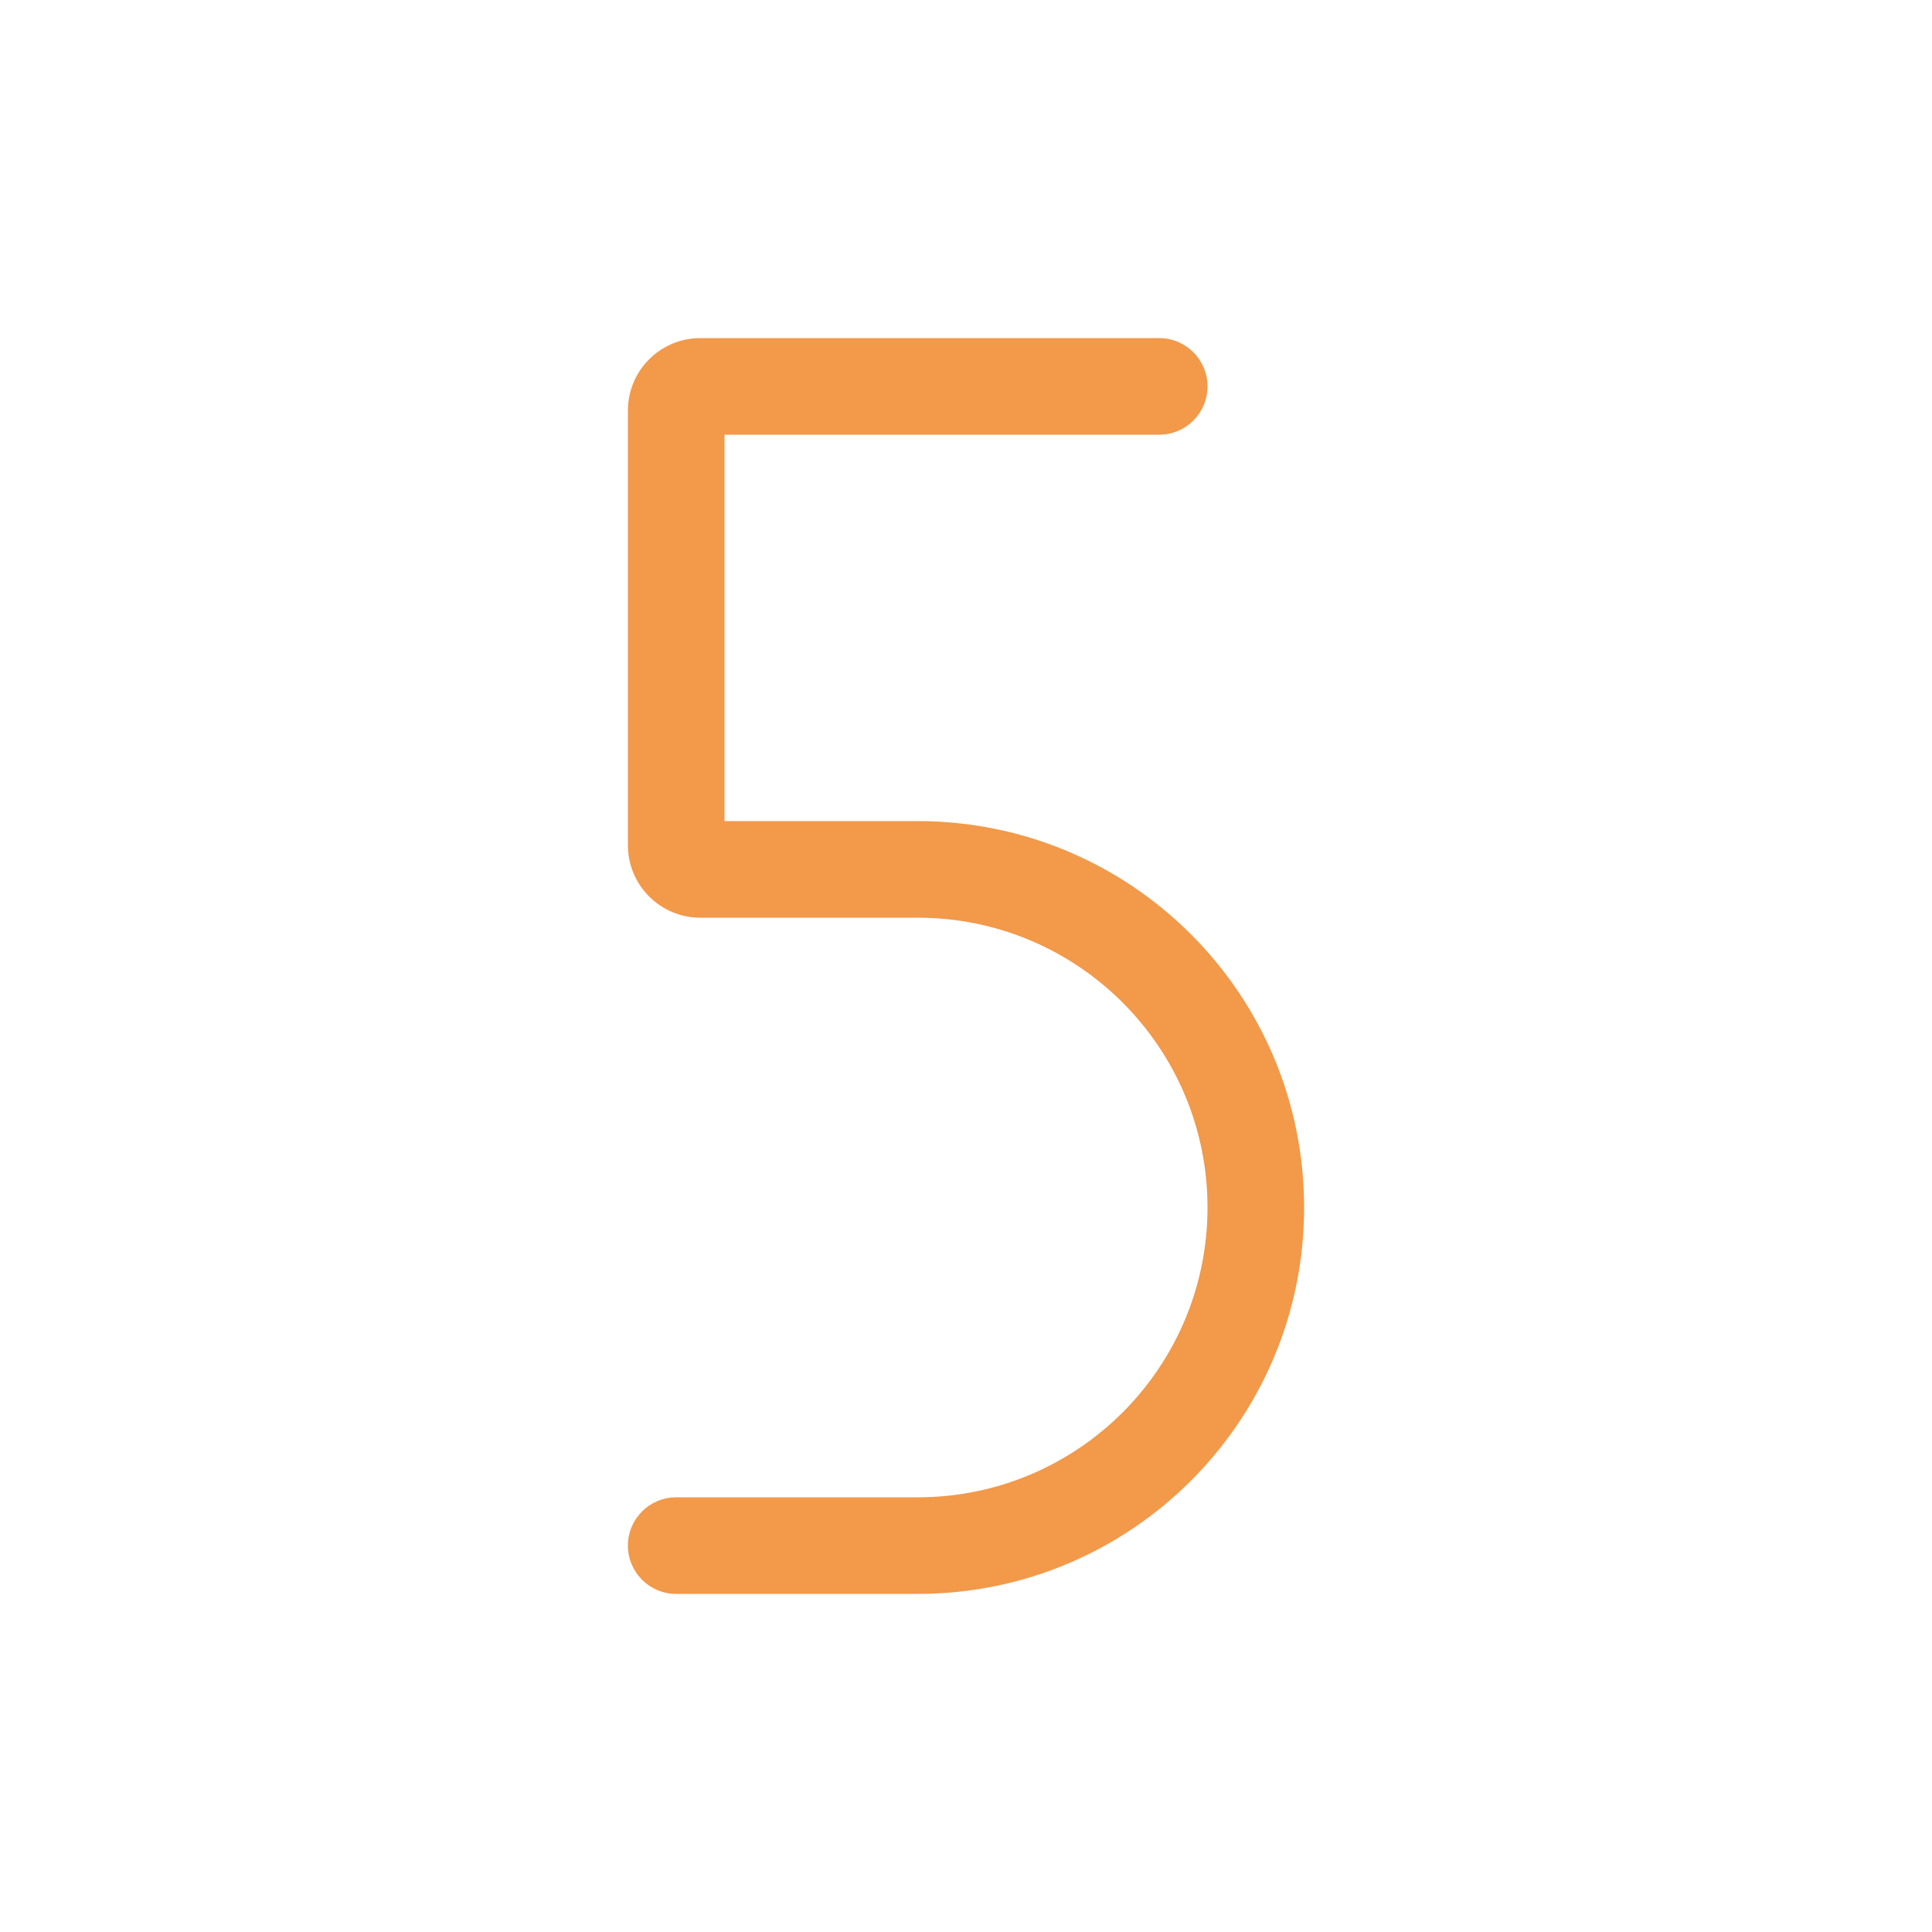 <?xml version="1.0" encoding="UTF-8"?> <svg xmlns="http://www.w3.org/2000/svg" width="80" height="80" viewBox="0 0 80 80" fill="none"><path d="M28 62C26.895 62 26 62.895 26 64C26 65.105 26.895 66 28 66V62ZM48 18C49.105 18 50 17.105 50 16C50 14.895 49.105 14 48 14V18ZM28 66H38V62H28V66ZM30 35L30 17H26L26 35H30ZM29 18L48 18V14L29 14V18ZM38 34H29V38H38V34ZM30 17C30 17.552 29.552 18 29 18V14C27.343 14 26 15.343 26 17H30ZM26 35C26 36.657 27.343 38 29 38V34C29.552 34 30 34.448 30 35H26ZM54 50C54 41.163 46.837 34 38 34V38C44.627 38 50 43.373 50 50L54 50ZM38 66C46.837 66 54 58.837 54 50L50 50C50 56.627 44.627 62 38 62V66Z" fill="#F2994A"></path></svg> 